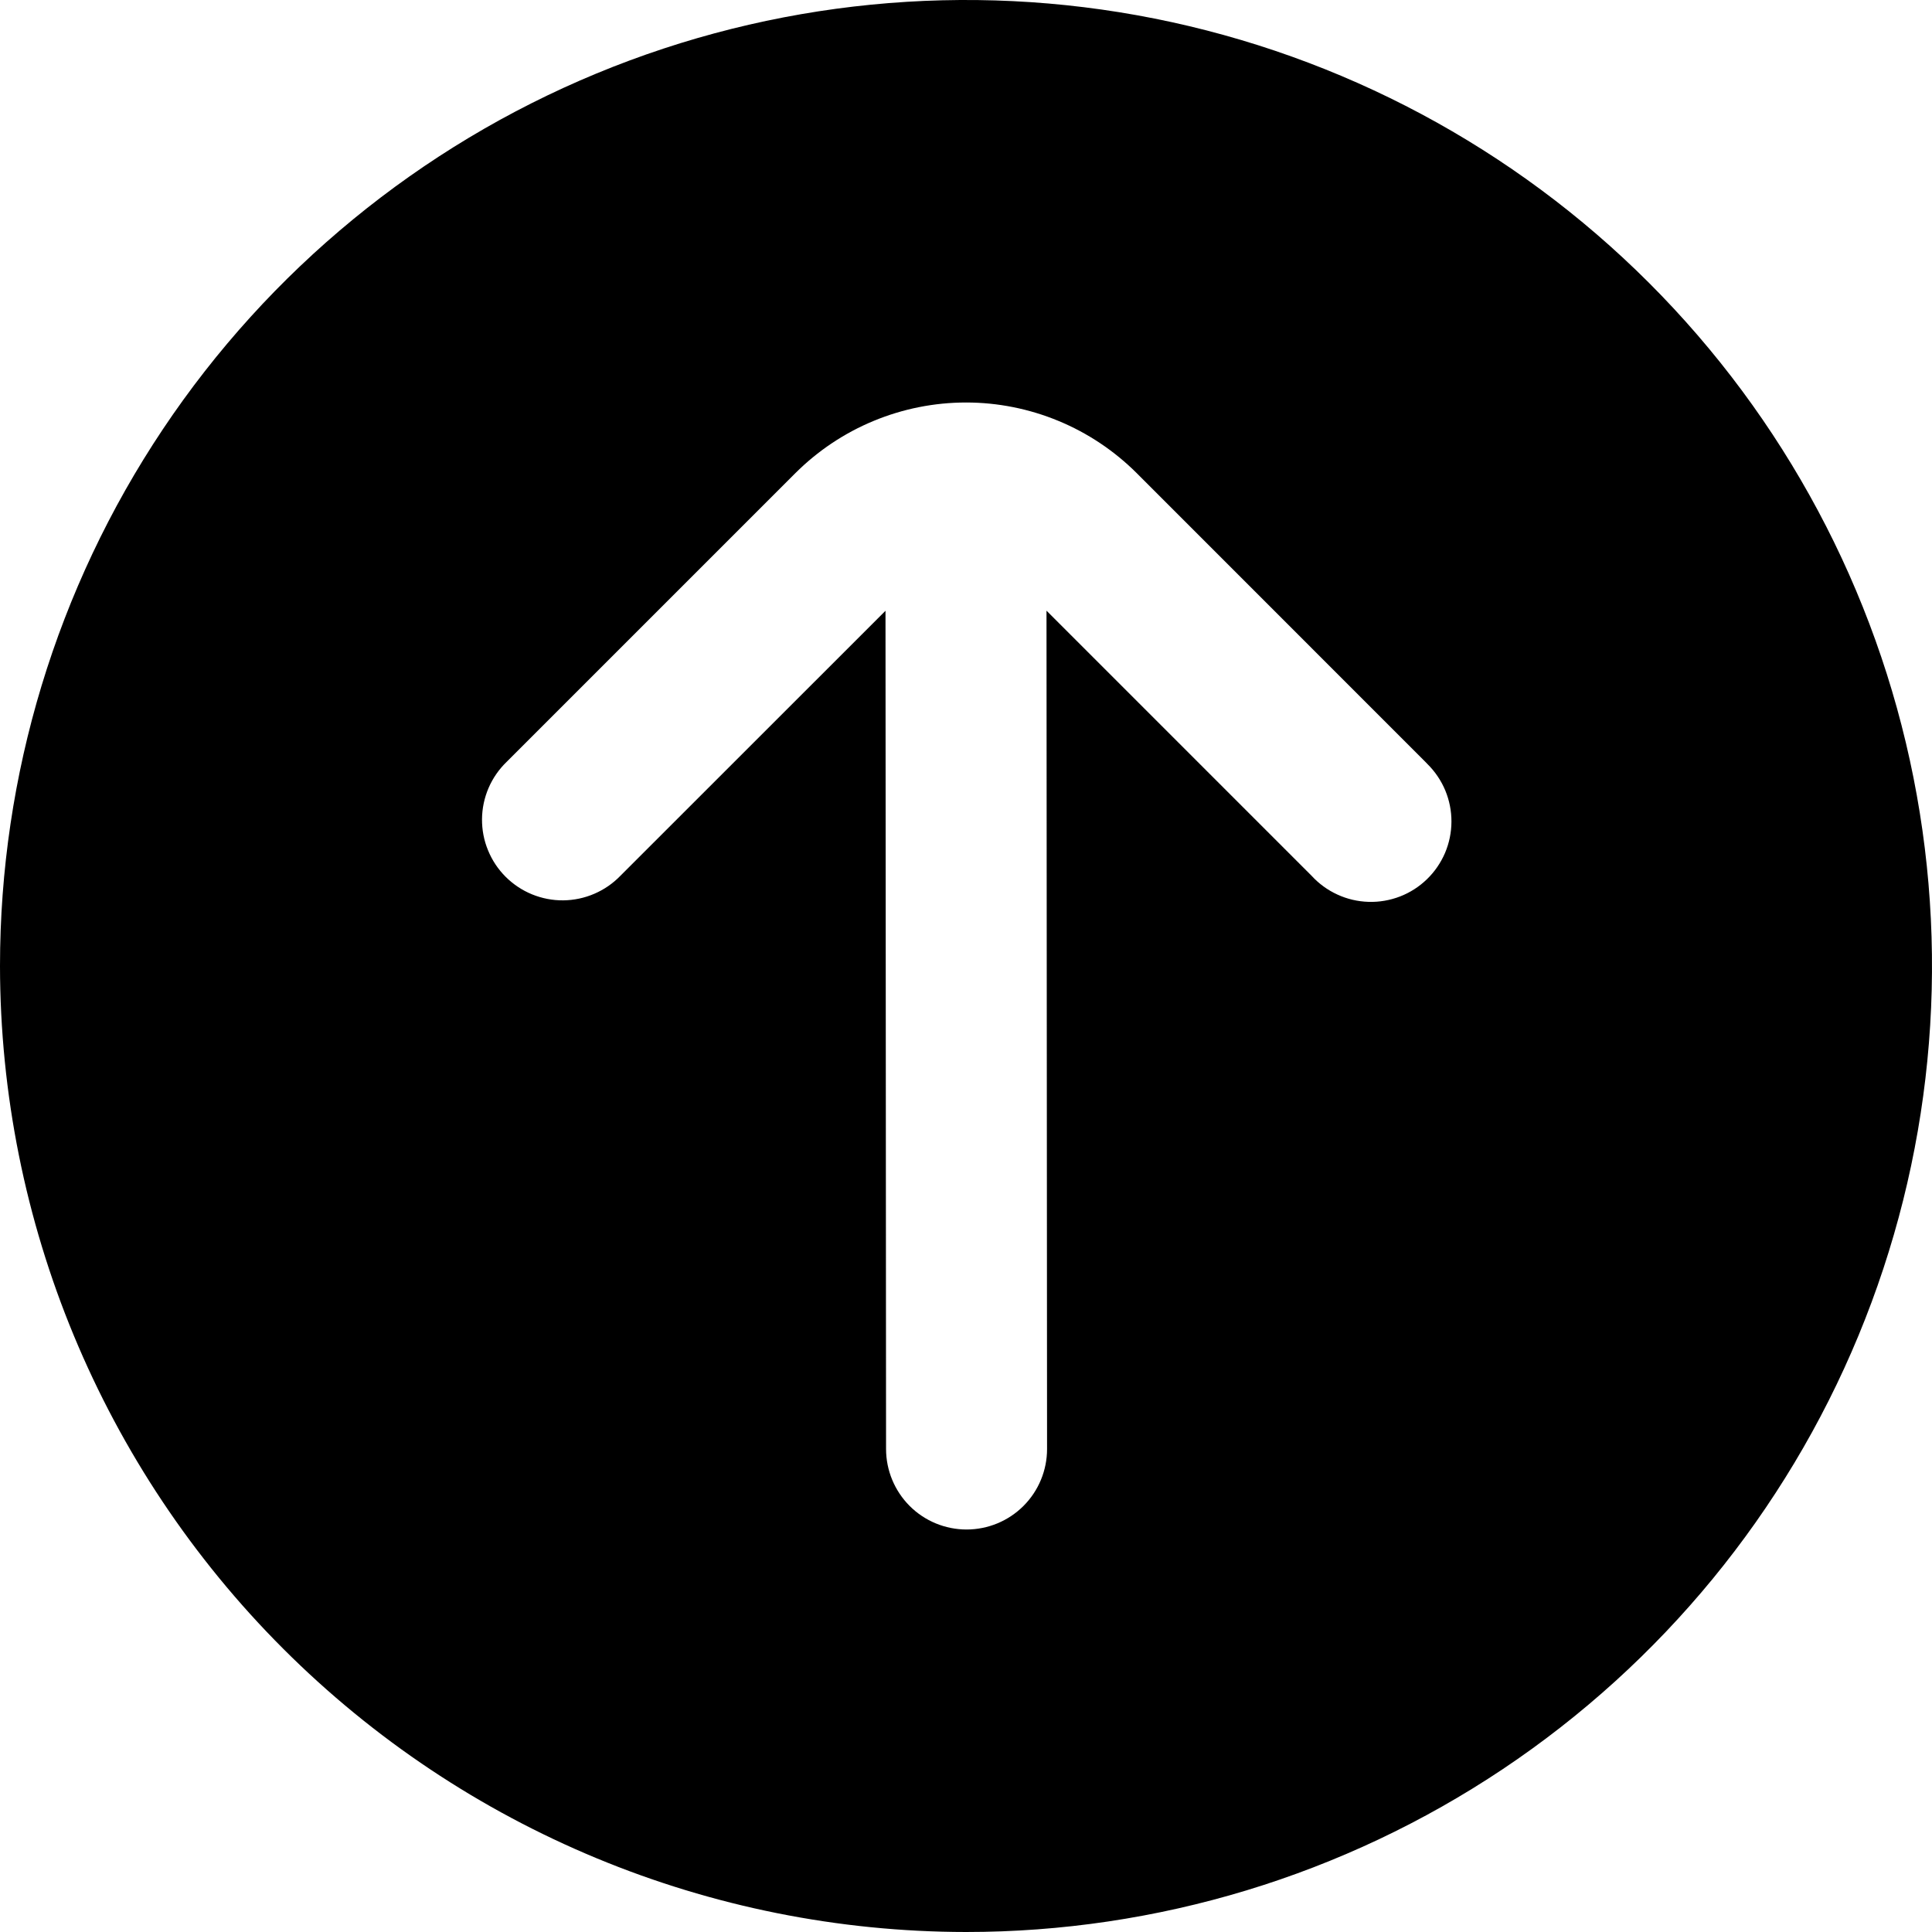 <svg width="45" height="45" viewBox="0 0 45 45" fill="none" xmlns="http://www.w3.org/2000/svg">
<g clip-path="url(#clip0_1156_1663)">
<path d="M22.5 45C26.95 45 31.3 43.68 35 41.208C38.7 38.736 41.584 35.222 43.287 31.11C44.99 26.999 45.436 22.475 44.568 18.11C43.7 13.746 41.557 9.737 38.41 6.59C35.263 3.443 31.254 1.301 26.89 0.432C22.525 -0.436 18.001 0.01 13.89 1.713C9.778 3.416 6.264 6.3 3.792 10C1.32 13.7 0 18.05 0 22.5C0.006 28.465 2.379 34.185 6.597 38.403C10.815 42.621 16.535 44.994 22.5 45ZM11.799 17.747L18.523 11.023C19.046 10.501 19.666 10.086 20.348 9.804C21.031 9.521 21.762 9.375 22.501 9.375C23.24 9.375 23.971 9.521 24.654 9.804C25.336 10.086 25.956 10.501 26.479 11.023L33.201 17.747L33.246 17.794C33.424 17.969 33.566 18.179 33.663 18.41C33.759 18.641 33.808 18.889 33.807 19.139C33.806 19.39 33.755 19.637 33.657 19.868C33.558 20.098 33.415 20.306 33.235 20.48C33.055 20.654 32.842 20.791 32.608 20.881C32.374 20.971 32.125 21.014 31.875 21.006C31.624 20.998 31.378 20.941 31.151 20.836C30.923 20.732 30.718 20.583 30.549 20.398L24.375 14.224L24.388 33.75C24.388 34.247 24.191 34.724 23.839 35.076C23.487 35.428 23.01 35.625 22.513 35.625C22.016 35.625 21.539 35.428 21.187 35.076C20.836 34.724 20.638 34.247 20.638 33.75L20.625 14.226L14.451 20.398C14.278 20.577 14.071 20.72 13.842 20.818C13.613 20.917 13.367 20.968 13.118 20.971C12.869 20.973 12.622 20.925 12.392 20.831C12.162 20.737 11.952 20.597 11.776 20.421C11.6 20.245 11.461 20.036 11.367 19.805C11.272 19.575 11.225 19.328 11.227 19.079C11.229 18.83 11.281 18.584 11.379 18.355C11.477 18.127 11.62 17.92 11.799 17.747Z" fill="black"/>
</g>
<defs>
<clipPath id="clip0_1156_1663">
<rect width="45" height="45" fill="white"/>
</clipPath>
</defs>
</svg>
